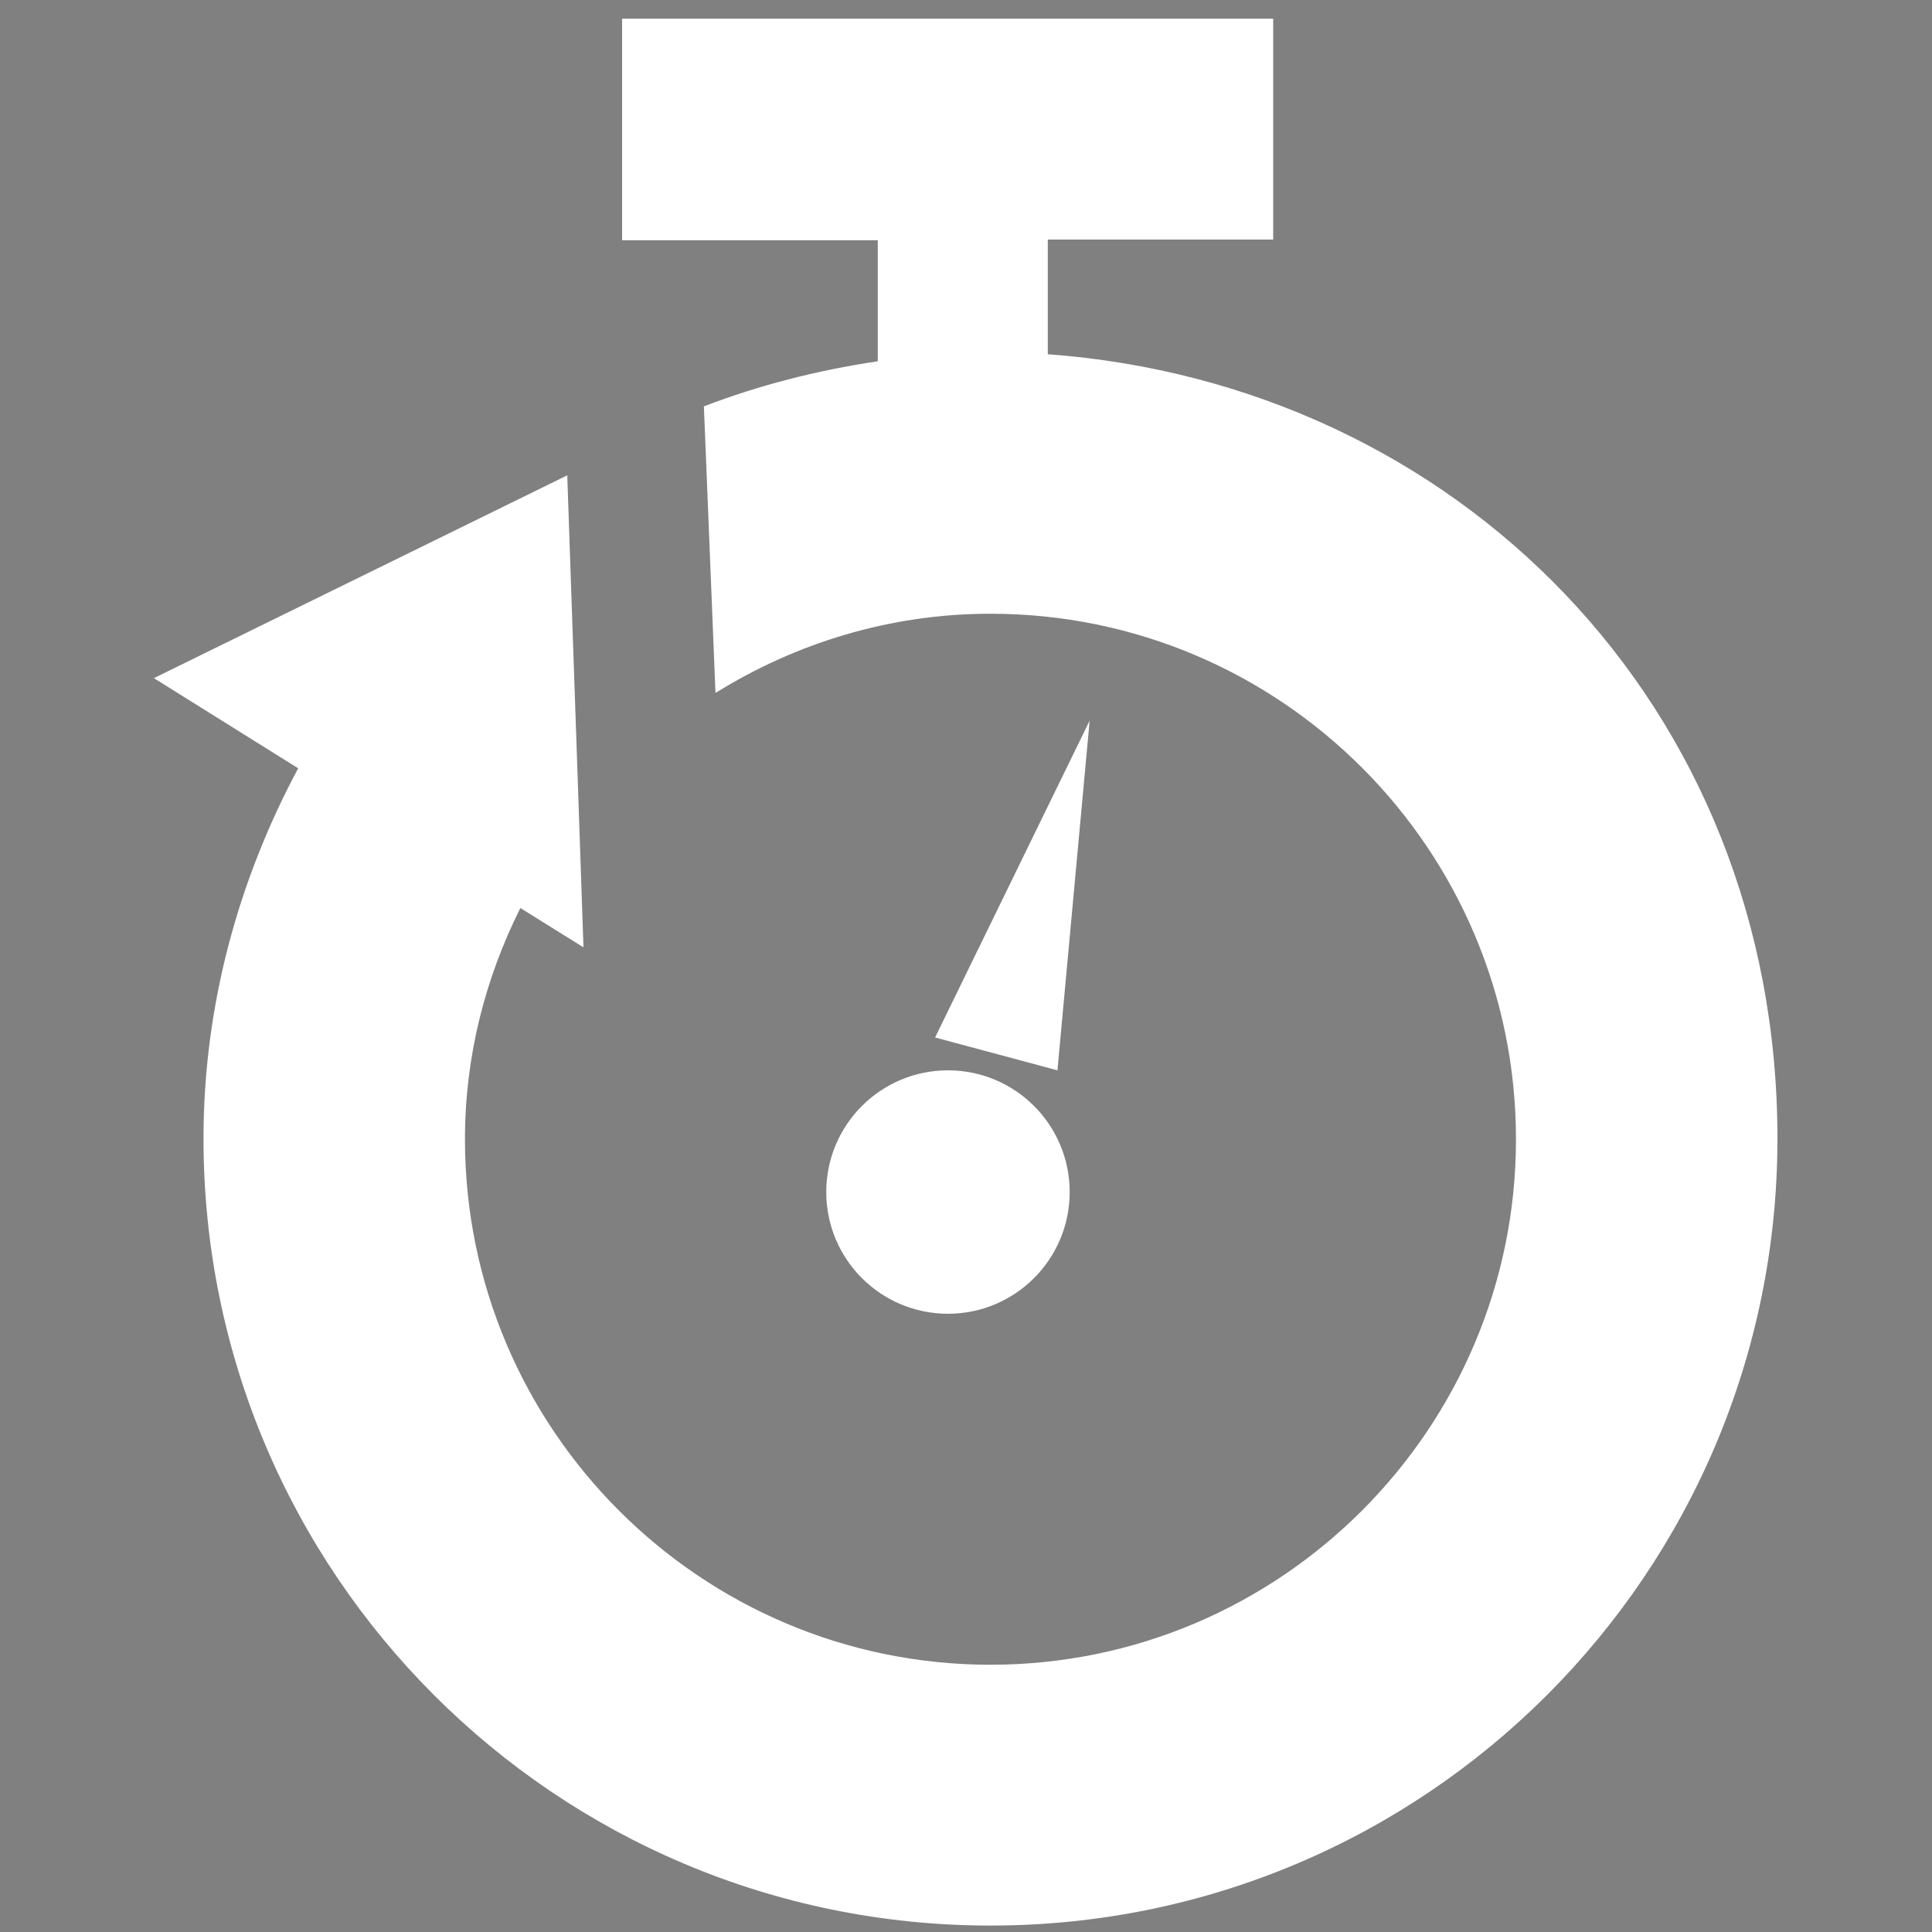 <?xml version="1.0" encoding="UTF-8"?>
<svg id="_レイヤー_2" data-name="レイヤー 2" xmlns="http://www.w3.org/2000/svg" version="1.1" viewBox="0 0 30 30">
  <rect x="0" y="0" width="30" height="30" fill="#808080" stroke="none"/>
  <defs>
    <style>
      .cls-1 {
        fill: #06c655;
      }

      .cls-1, .cls-2, .cls-3, .cls-4, .cls-5, .cls-6, .cls-7, .cls-8, .cls-9, .cls-10, .cls-11, .cls-12 {
        stroke-width: 0px;
      }

      .cls-2 {
        fill: #b7892c;
      }

      .cls-3 {
        fill: #b7b7b7;
      }

      .cls-4 {
        fill: #10518c;
      }

      .cls-5 {
        fill: #f4b562;
      }

      .cls-6 {
        fill: #e2ac34;
      }

      .cls-7 {
        fill: #ce4545;
      }

      .cls-8 {
        fill: #499bbf;
      }

      .cls-13 {
        stroke: #000;
        stroke-width: 1.09px;
      }

      .cls-13, .cls-14 {
        fill: none;
        stroke-miterlimit: 10;
      }

      .cls-9 {
        fill: #42ad51;
      }

      .cls-14 {
        stroke: #333;
        stroke-linecap: round;
        stroke-width: 1.22px;
      }

      .cls-10 {
        fill: #ffdf85;
      }

      .cls-11 {
        fill: #333;
      }

      .cls-12 {
        fill: #fff;
      }
    </style>
  </defs>
  <g>
    <circle class="cls-12" cx="78.94" cy="-.75" r="10.74"/>
    <circle class="cls-7" cx="79.31" cy="-5.02" r="3.68"/>
    <path class="cls-7" d="M84.36.86c-1.67-1.9-2.4-1.9-2.4-1.9,0,0-.84.82-2.65.78-1.81.04-2.65-.78-2.65-.78,0,0-.73,0-2.4,1.9s-1.49,3.31-1.49,3.31h13.06s.18-1.41-1.49-3.31Z"/>
    <path class="cls-8" d="M96.41,8.57l-6.44-4.79c.75-1.58,1.19-3.33,1.19-5.19,0-6.67-5.4-12.07-12.07-12.07s-12.07,5.4-12.07,12.07,5.4,12.07,12.07,12.07c3.15,0,6-1.21,8.15-3.19l6.43,4.78c.79.59,2.04.24,2.8-.78.76-1.02.73-2.32-.06-2.9ZM79.09,8.31c-5.37,0-9.72-4.35-9.72-9.72s4.35-9.72,9.72-9.72,9.72,4.35,9.72,9.72-4.35,9.72-9.72,9.72Z"/>
  </g>
  <path class="cls-12" d="M-338.31-61.91l-4.55-3.38c.53-1.11.84-2.35.84-3.67,0-4.71-3.81-8.52-8.52-8.52s-8.52,3.81-8.52,8.52,3.81,8.52,8.52,8.52c2.22,0,4.24-.86,5.75-2.25l4.54,3.38c.56.41,1.44.17,1.97-.55.53-.72.52-1.63-.04-2.05ZM-350.54-62.09c-3.79,0-6.86-3.07-6.86-6.86s3.07-6.86,6.86-6.86,6.86,3.07,6.86,6.86-3.07,6.86-6.86,6.86Z"/>
  <path class="cls-13" d="M-308.68-140.98"/>
  <path class="cls-13" d="M-332.27-140.98"/>
  <g>
    <path class="cls-10" d="M82.02,42.19v4s-.45.1-2.4-2.42-6.28-8.02-6.58-8.53-.34-.97-.34-2.38-.03-12.86,0-14.37,1.41-2.22,2.25-2.18,1.38.12,1.91.67,5.15,6.38,5.15,6.38v18.84Z"/>
    <path class="cls-9" d="M82.02,42.19v4s.45.1,2.4-2.42c1.95-2.52,6.28-8.02,6.58-8.53s.34-.97.34-2.38c0-1.41.03-12.86,0-14.37s-1.41-2.22-2.25-2.18-1.38.12-1.91.67-5.15,6.38-5.15,6.38v18.84Z"/>
  </g>
  <g>
    <circle class="cls-12" cx="14.72" cy="18.51" r="1.89"/>
    <polygon class="cls-12" points="14.52 16.11 16.42 16.62 16.92 11.19 14.52 16.11"/>
    <path class="cls-12" d="M16.27,5.5v-1.78h3.5V.29h-10.11v3.44h3.97v1.88c-.94.14-1.84.37-2.7.7l.18,4.45c1.24-.77,2.7-1.23,4.27-1.23,4.51,0,8.16,3.66,8.16,8.16s-3.66,8.16-8.16,8.16-8.16-3.66-8.16-8.16c0-1.3.32-2.51.86-3.59l.98.61-.07-2.05-.18-5.23v-.05s-6.42,3.15-6.42,3.15l2.24,1.4c-.92,1.72-1.47,3.67-1.47,5.75,0,6.75,5.47,12.22,12.22,12.22s12.22-5.47,12.22-12.22-5-11.72-11.34-12.18Z"/>
  </g>
  <g>
    <path class="cls-8" d="M-54.54-.94v-1.14c.52-.38.86-.98.86-1.67,0-1.14-.93-2.07-2.07-2.07s-2.07.93-2.07,2.07c0,.62.28,1.17.72,1.55V-.94h-8.67v24.3h19.81V-.94h-8.57Z"/>
    <rect class="cls-10" x="-63.53" y="1.85" width="15.31" height="18.38"/>
    <circle class="cls-4" cx="-55.75" cy="-3.74" r=".54"/>
    <g>
      <path class="cls-11" d="M-49.82,6.73h-12.1c-.37,0-.67-.3-.67-.67s.3-.67.67-.67h12.1c.37,0,.67.3.67.67s-.3.67-.67.67Z"/>
      <path class="cls-11" d="M-49.82,9.52h-12.1c-.37,0-.67-.3-.67-.67s.3-.67.67-.67h12.1c.37,0,.67.3.67.67s-.3.67-.67.67Z"/>
      <path class="cls-11" d="M-49.82,12.31h-12.1c-.37,0-.67-.3-.67-.67s.3-.67.67-.67h12.1c.37,0,.67.3.67.67s-.3.67-.67.67Z"/>
      <path class="cls-11" d="M-49.82,15.1h-12.1c-.37,0-.67-.3-.67-.67s.3-.67.67-.67h12.1c.37,0,.67.3.67.67s-.3.67-.67.67Z"/>
      <path class="cls-11" d="M-49.82,17.82h-12.1c-.37,0-.67-.3-.67-.67s.3-.67.67-.67h12.1c.37,0,.67.3.67.67s-.3.67-.67.67Z"/>
    </g>
    <g>
      <rect class="cls-8" x="-48.44" y="6.86" width="12.23" height="4.69" transform="translate(-5.89 -14.22) rotate(-20.47)"/>
      <polygon class="cls-8" points="-51.85 12.77 -50.99 12.93 -51.31 12.07 -51.85 12.77"/>
      <polygon class="cls-5" points="-49.06 9.22 -51.31 12.07 -50.99 12.93 -47.42 13.62 -49.06 9.22"/>
    </g>
  </g>
  <g>
    <rect class="cls-10" x="-31.54" y="-3.58" width="21.2" height="15.65" rx="3.09" ry="3.09"/>
    <g>
      <path class="cls-14" d="M-27.75.14h13.64"/>
      <path class="cls-14" d="M-27.75,2.82h13.64"/>
      <path class="cls-14" d="M-27.75,5.77h13.64"/>
      <path class="cls-14" d="M-27.75,8.35h13.64"/>
    </g>
    <g>
      <circle class="cls-6" cx="-7.56" cy="2.28" r="5.52"/>
      <circle class="cls-2" cx="-7.56" cy="2.28" r="4.07"/>
      <g>
        <polygon class="cls-7" points="-7.28 9.09 -3.68 7.95 -1.73 13.45 -4.11 12.9 -5.23 15 -7.28 9.09"/>
        <polygon class="cls-7" points="-7.83 9.09 -11.44 7.95 -13.39 13.45 -11.01 12.9 -9.88 15 -7.83 9.09"/>
      </g>
    </g>
  </g>
  <g>
    <circle class="cls-7" cx="-4.43" cy="-24.66" r="7.87"/>
    <path class="cls-10" d="M-3.82-29.46l.69,2.11c.19.57.72.96,1.32.96H.41c.62,0,.88.79.38,1.16l-1.8,1.3c-.49.35-.69.98-.5,1.55l.69,2.11c.19.59-.48,1.08-.98.71l-1.8-1.3c-.49-.35-1.15-.35-1.63,0l-1.8,1.3c-.5.36-1.17-.13-.98-.71l.69-2.11c.19-.57-.02-1.2-.5-1.55l-1.8-1.3c-.5-.36-.24-1.16.38-1.16h2.22c.6,0,1.14-.39,1.32-.96l.69-2.11c.19-.59,1.02-.59,1.22,0Z"/>
  </g>
  <g>
    <rect class="cls-3" x="41.86" y="-10.52" width="9.59" height="2.43"/>
    <rect class="cls-3" x="50.65" y="-17.2" width="2.66" height="6" transform="translate(9.75 19.27) rotate(-23.11)"/>
    <path class="cls-10" d="M52.76-24.47h-2.09v-3.59c0-.59.07-1.33.63-1.89.82-.82,2.08-.82,5.23-.81h.71v2.09h-.71c-1.84,0-3.42,0-3.75.2.01,0-.02.12-.02.41v3.59Z"/>
    <polygon class="cls-8" points="33.56 -25.87 56.91 -25.87 53.11 -13.27 37.33 -13.27 33.56 -25.87"/>
    <rect class="cls-7" x="56.31" y="-31.33" width="7.25" height="3.45" rx="-12.21" ry="-12.21"/>
    <path class="cls-11" d="M39.91-12.58c-1.72,0-3.11,1.39-3.11,3.11s1.39,3.11,3.11,3.11,3.11-1.39,3.11-3.11-1.39-3.11-3.11-3.11ZM39.91-8.42c-.58,0-1.05-.47-1.05-1.05s.47-1.05,1.05-1.05,1.05.47,1.05,1.05-.47,1.05-1.05,1.05Z"/>
    <path class="cls-11" d="M53.71-12.58c-1.72,0-3.11,1.39-3.11,3.11s1.39,3.11,3.11,3.11,3.11-1.39,3.11-3.11-1.39-3.11-3.11-3.11ZM53.71-8.42c-.58,0-1.05-.47-1.05-1.05s.47-1.05,1.05-1.05,1.05.47,1.05,1.05-.47,1.05-1.05,1.05Z"/>
  </g>
  <g>
    <rect class="cls-9" x="-25.49" y="16.25" width="8.64" height="30"/>
    <circle class="cls-9" cx="-21.17" cy="31.25" r="10.56"/>
    <circle class="cls-12" cx="-21.17" cy="31.25" r="7.98"/>
    <circle class="cls-11" cx="-21.17" cy="31.25" r=".35"/>
    <path class="cls-7" d="M-20.23,31.2c-.13,0-.25-.05-.35-.14-.2-.19-.2-.51,0-.71l4.1-4.19c.19-.2.51-.2.71,0,.2.19.2.51,0,.71l-4.1,4.19c-.1.1-.23.15-.36.15Z"/>
    <path class="cls-7" d="M-22.29,31.5s-.08,0-.12-.02l-3.19-.79c-.27-.07-.43-.34-.37-.61.07-.27.33-.44.61-.37l3.19.79c.27.07.43.34.37.61-.06.23-.26.38-.49.38Z"/>
  </g>
  <g>
    <path class="cls-12" d="M65.14,53.8h0c1.59-1.94,2.52-4.27,2.52-6.78,0-6.75-6.72-12.22-15-12.22s-15,5.47-15,12.22c0,5.98,5.27,10.95,12.23,12.01h0s.01,0,.03,0c.16.02.33.05.49.07.49.11,1.14.38,1.14,1.04,0,1.06-.23,2.62-.2,2.98.04.35.54.67,1.31.27.74-.38,7.46-4.06,11.91-8.95.19-.2.38-.41.55-.63,0,0,0-.01.01-.02Z"/>
    <rect class="cls-1" x="48.3" y="43.75" width="1.59" height="7.15" rx=".14" ry=".14"/>
    <path class="cls-1" d="M57.04,43.75h-1.34c-.08,0-.14.06-.14.14v4.14l-2.96-4.19s-.04-.04-.07-.05c-.02-.02-.05-.03-.09-.03h-1.35c-.08,0-.14.06-.14.14v6.87c0,.08.06.14.14.14h1.35c.08,0,.14-.06.14-.14v-4.15l2.97,4.21s.03.03.04.04c.02.03.06.04.1.04h1.34c.08,0,.14-.06.14-.14v-6.87c0-.08-.06-.14-.14-.14Z"/>
    <g>
      <path class="cls-1" d="M47.23,49.27h-3.03v-5.39c0-.08-.06-.14-.14-.14h-1.37c-.08,0-.14.06-.14.14v6.87c0,.08.06.14.14.14h4.53c.08,0,.14-.06.14-.14v-1.35c0-.08-.06-.14-.14-.14Z"/>
      <path class="cls-1" d="M62.87,45.37c.09,0,.17-.07.17-.17v-1.31c0-.08-.06-.14-.14-.14h-4.56c-.08,0-.14.06-.14.14v6.87c0,.08.06.14.14.14h4.56c.08,0,.14-.06.14-.14v-1.34c0-.08-.06-.14-.14-.14h-3.08v-1.11h3.08c.08,0,.14-.06.14-.14v-1.34c0-.08-.06-.14-.14-.14h-3.08v-1.19h3.05Z"/>
    </g>
  </g>
  <g>
    <rect class="cls-12" x="15.61" y="-27.46" width="15.98" height="12.62" rx="-1.11" ry="-1.11"/>
    <path class="cls-12" d="M8.54-11.23c-1.41,0-2.56,1.15-2.56,2.56s1.15,2.56,2.56,2.56,2.56-1.15,2.56-2.56-1.15-2.56-2.56-2.56ZM8.54-7.74c-.51,0-.93-.41-.93-.93s.41-.93.93-.93.93.41.93.93-.41.93-.93.93Z"/>
    <path class="cls-12" d="M24.59-11.26c-1.41,0-2.56,1.15-2.56,2.56s1.15,2.56,2.56,2.56,2.56-1.15,2.56-2.56-1.15-2.56-2.56-2.56ZM24.59-7.77c-.51,0-.93-.41-.93-.93s.41-.93.93-.93.93.41.93.93-.41.93-.93.93Z"/>
    <path class="cls-12" d="M15.52-13.78c-.36-.03-1.05-.23-1.01-1.33.05-1.49,0-6.97,0-8.17s-.78-1.2-1.2-1.2h-5.17c-.65,0-1.12-.08-1.75.81-.63.89-3.45,6.01-4.26,7.42-.43.68-.55,1.27-.55,2.48v4.23c0,.61.49,1.1,1.1,1.1h2.42c0-.07,0-.14,0-.22,0-1.9,1.54-3.44,3.44-3.44s3.44,1.54,3.44,3.44c0,.07,0,.14,0,.22h9.2c0-.08,0-.16,0-.24,0-1.9,1.54-3.44,3.44-3.44s3.44,1.54,3.44,3.44c0,.08,0,.16,0,.24h2.31c.47,0,.84-.38.84-.84v-4.48h-15.64ZM12.7-14.53c0,.12-.1.22-.22.22h-2.3c-.12,0-.22-.1-.22-.22v-.35c0-.12.1-.22.22-.22h2.3c.12,0,.22.1.22.22v.35ZM12.7-16.76c0,.68-.87.66-.94.66h-6.41c-.61,0-.71-.33-.57-.59s2.59-4.89,2.89-5.47c.3-.57.91-.57,1.34-.57s2.42-.02,2.96,0c.54.02.73.5.73.71v5.26Z"/>
  </g>
  <g>
    <path class="cls-12" d="M-32.09-25.03h-25.65c-.5,0-.91.41-.91.91v13.94c0,.5.41.91.91.91h13.05v-11.57h8.15v11.57h4.45c.5,0,.91-.41.91-.91v-13.94c0-.5-.41-.91-.91-.91ZM-48.56-16.66h-4.77v-4.77h4.77v4.77Z"/>
    <path class="cls-12" d="M-40.44-31.13h-.3v1.14h.3c.27,0,.45-.17.45-.57s-.19-.57-.45-.57Z"/>
    <path class="cls-12" d="M-30.15-27.29l-2.77-8.2c-.14-.42-.53-.7-.98-.7h-22.03c-.44,0-.83.27-.97.69l-2.91,8.2c-.24.67.26,1.38.97,1.38h27.72c.71,0,1.2-.69.98-1.36ZM-49.48-28.38c-.77,0-1.2-.35-1.29-1.02l.77-.1c.05.37.22.57.57.57.2,0,.34-.1.34-.31,0-.23-.14-.32-.65-.5-.59-.21-.89-.5-.89-.99,0-.61.43-.98,1.09-.98s1.07.33,1.16.95l-.74.15c-.03-.39-.18-.59-.46-.59-.21,0-.33.13-.33.33,0,.22.15.34.62.49.69.22.98.48.98,1.01,0,.6-.44.99-1.17.99ZM-45.23-28.43h-.77v-1.35h-1.08v1.35h-.77v-3.24h.77v1.29h1.08v-1.29h.77v3.24ZM-43.35-28.39c-.81,0-1.38-.5-1.38-1.66s.57-1.66,1.38-1.66,1.38.5,1.38,1.66-.57,1.66-1.38,1.66ZM-40.48-29.46h-.26v1.03h-.73v-3.24h1.06c.77,0,1.19.34,1.19,1.07,0,.8-.52,1.15-1.26,1.15Z"/>
    <path class="cls-12" d="M-43.35-31.17c-.37,0-.57.3-.57,1.12s.2,1.12.57,1.12.57-.3.57-1.12-.2-1.12-.57-1.12Z"/>
  </g>
</svg>